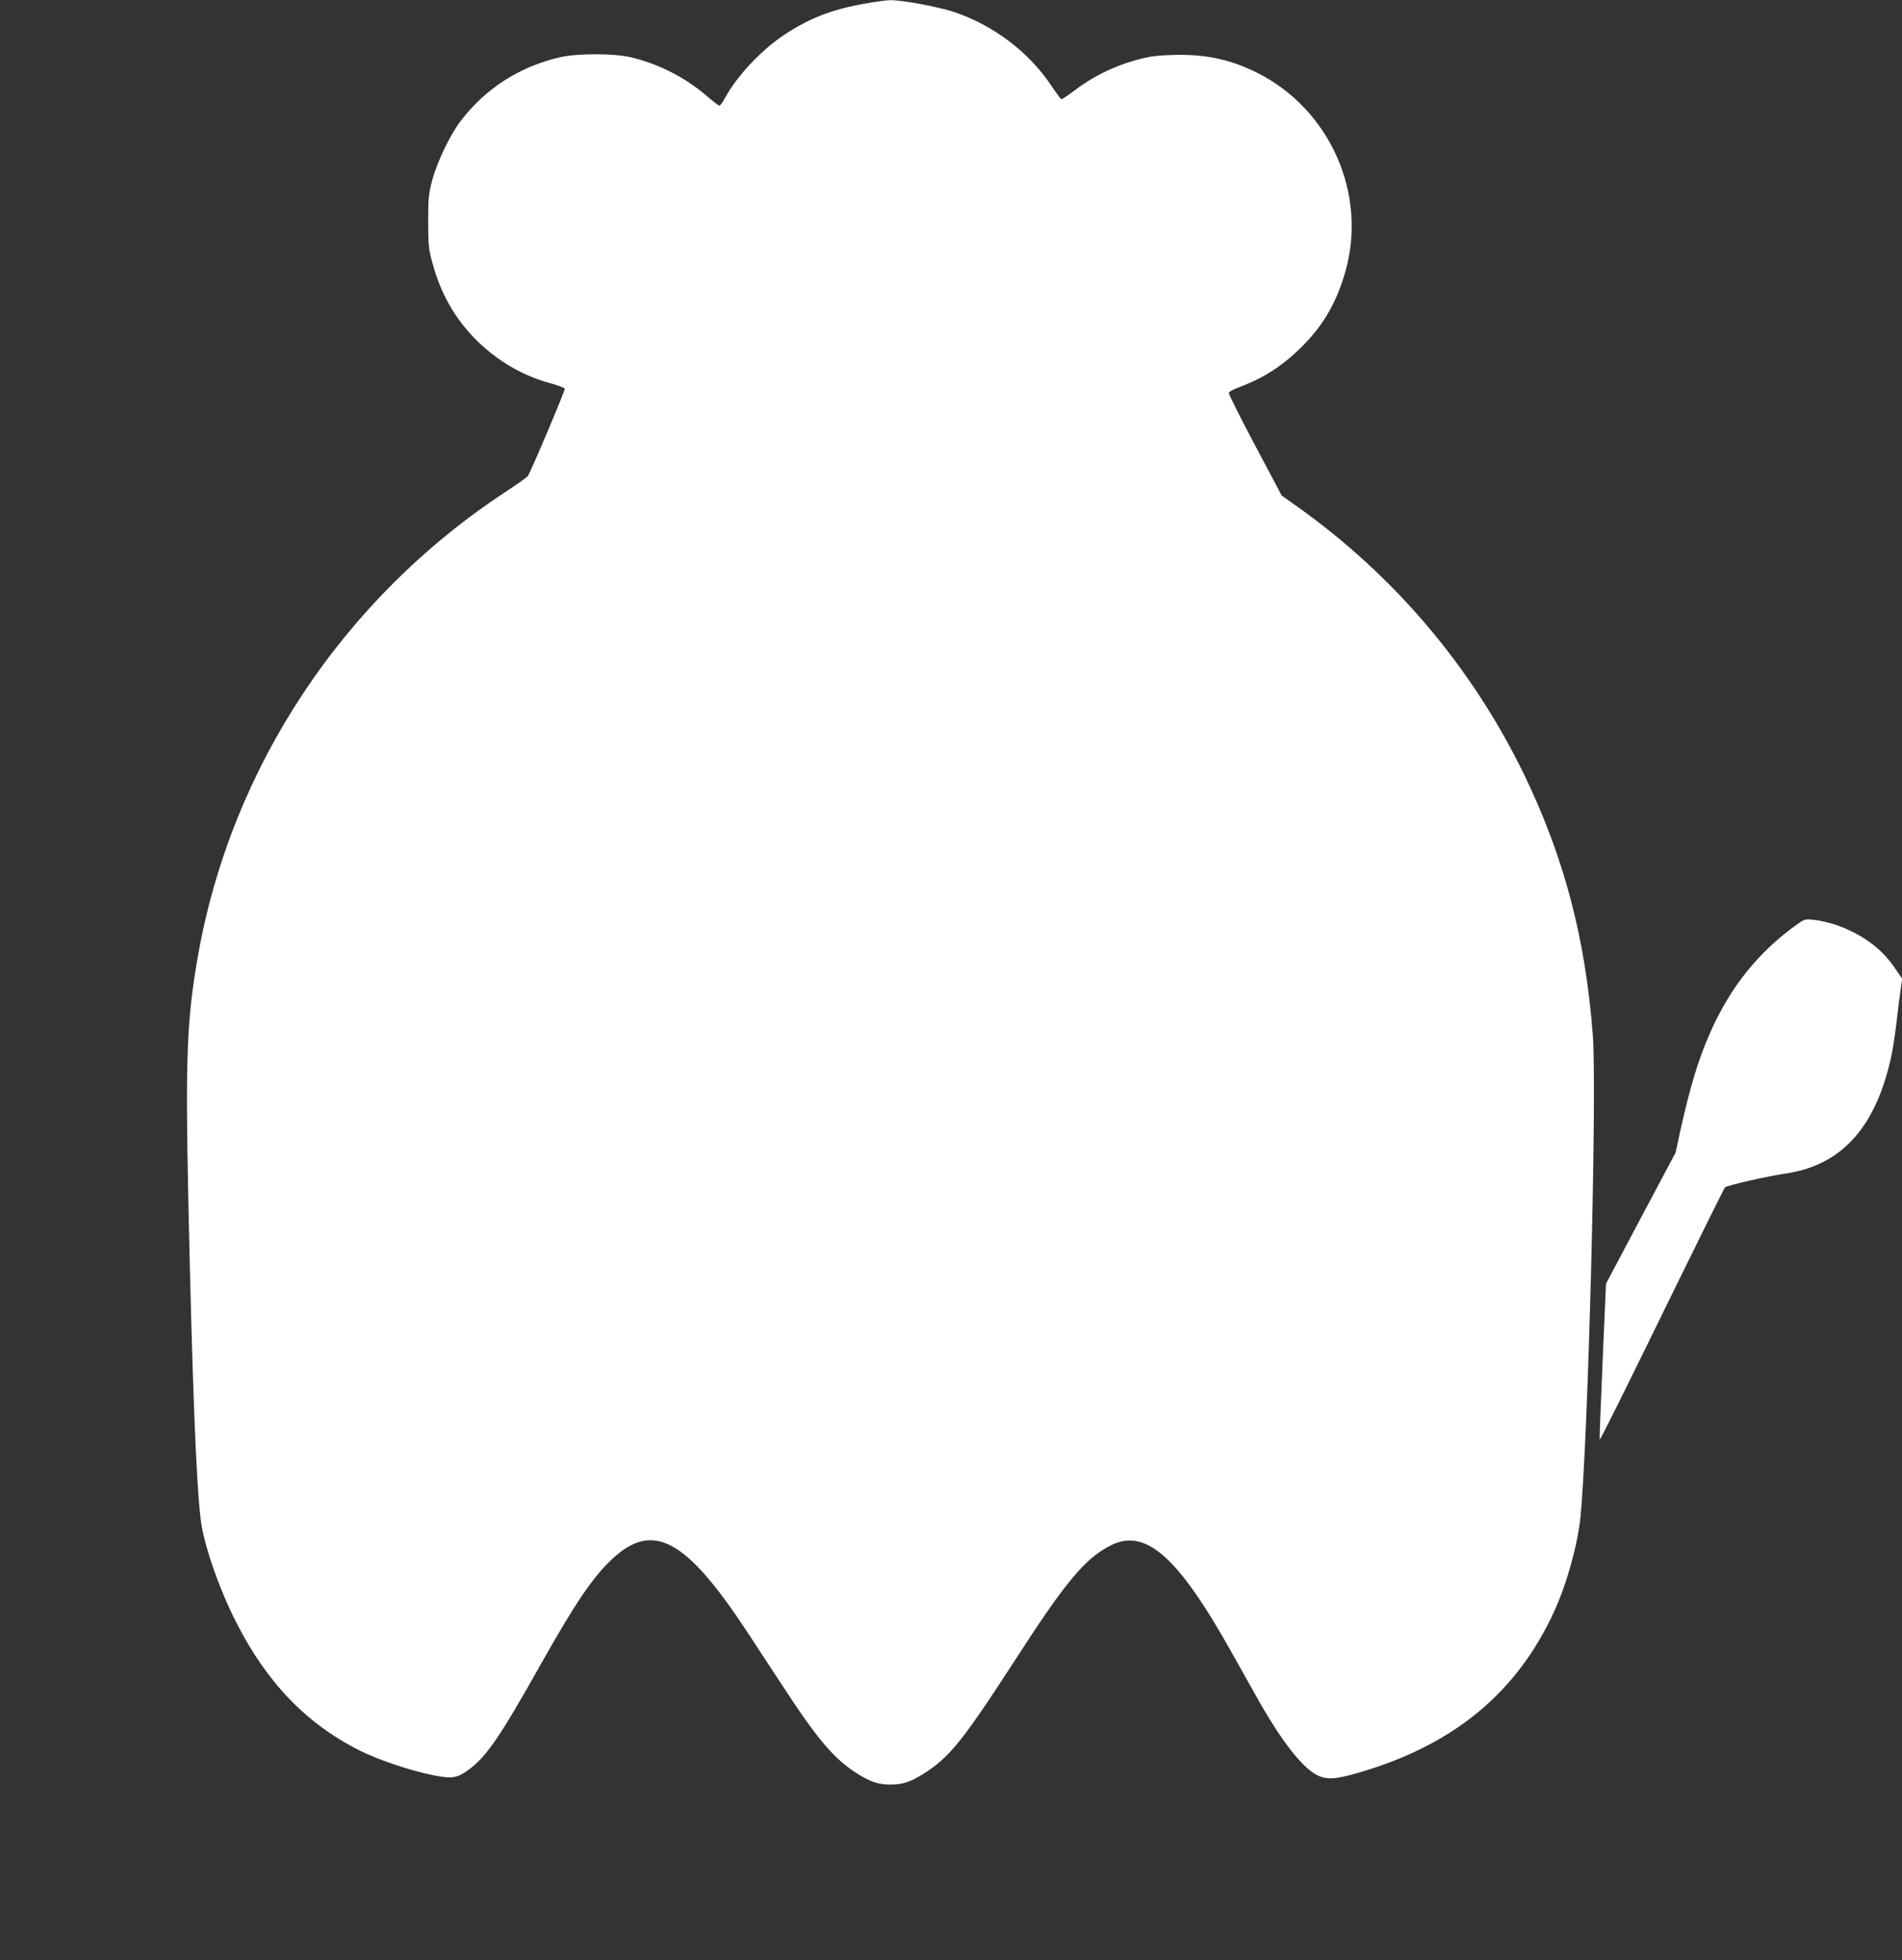 <?xml version="1.0" standalone="no"?>
<!DOCTYPE svg PUBLIC "-//W3C//DTD SVG 20010904//EN"
 "http://www.w3.org/TR/2001/REC-SVG-20010904/DTD/svg10.dtd">
<svg version="1.0" xmlns="http://www.w3.org/2000/svg"
 width="1242pt" height="1280pt" viewBox="0 0 1242 1280"
 preserveAspectRatio="xMidYMid meet">
<rect x="0" y="0" width="1242" height="1280" fill="#333333" stroke="none"/>
<g transform="translate(0,1280) scale(0.1,-0.1)"
fill="#ffffff" stroke="none">
<path d="M5640 12775 c-211 -38 -355 -94 -520 -203 -149 -99 -308 -268 -386
-412 -15 -28 -31 -50 -36 -50 -6 0 -46 31 -90 69 -139 119 -313 206 -493 248
-111 25 -349 25 -459 -1 -264 -61 -486 -204 -648 -416 -68 -89 -153 -265 -185
-385 -24 -90 -27 -117 -27 -270 0 -151 3 -181 26 -266 37 -135 80 -233 150
-341 144 -218 374 -385 624 -451 48 -13 90 -29 92 -35 3 -11 -223 -546 -242
-571 -6 -8 -69 -53 -141 -100 -1067 -700 -1798 -1805 -2014 -3041 -71 -408
-81 -662 -61 -1600 25 -1162 51 -1838 81 -2075 21 -164 117 -442 230 -665 200
-395 459 -665 810 -841 121 -60 328 -130 473 -159 128 -26 160 -21 238 36 115
85 203 213 473 694 225 399 338 565 464 682 265 246 479 131 876 -471 67 -103
187 -285 267 -407 208 -315 312 -434 458 -526 85 -53 136 -70 215 -70 79 0
130 17 215 70 169 107 255 213 590 730 339 526 466 678 634 762 226 114 438
-73 786 -695 62 -110 141 -252 177 -315 150 -266 286 -441 383 -490 62 -32
119 -29 270 15 619 179 1033 520 1277 1050 83 180 154 434 173 617 50 491 109
2774 81 3148 -48 632 -186 1157 -445 1695 -340 704 -851 1308 -1489 1760 l-98
70 -175 330 c-96 181 -173 334 -170 341 3 7 31 22 63 34 154 57 272 131 387
240 158 150 249 301 310 513 147 508 -98 1063 -575 1302 -165 82 -316 117
-504 117 -66 0 -149 -5 -185 -11 -178 -32 -354 -109 -497 -217 -47 -36 -89
-63 -93 -62 -4 2 -35 44 -68 93 -144 215 -375 390 -630 476 -100 34 -343 79
-417 78 -27 0 -106 -11 -175 -24z"/>
<path d="M11740 6768 c-254 -180 -437 -406 -571 -707 -79 -178 -132 -353 -198
-651 l-29 -135 -228 -429 -227 -428 -22 -507 c-12 -278 -21 -508 -19 -510 4
-4 143 275 504 1014 167 341 308 625 314 632 11 13 275 73 405 92 364 56 588
311 685 783 8 40 22 134 31 208 8 74 20 168 26 207 l10 73 -53 77 c-87 126
-219 220 -388 277 -41 13 -102 27 -135 30 -56 6 -63 4 -105 -26z"/>
</g>
</svg>
